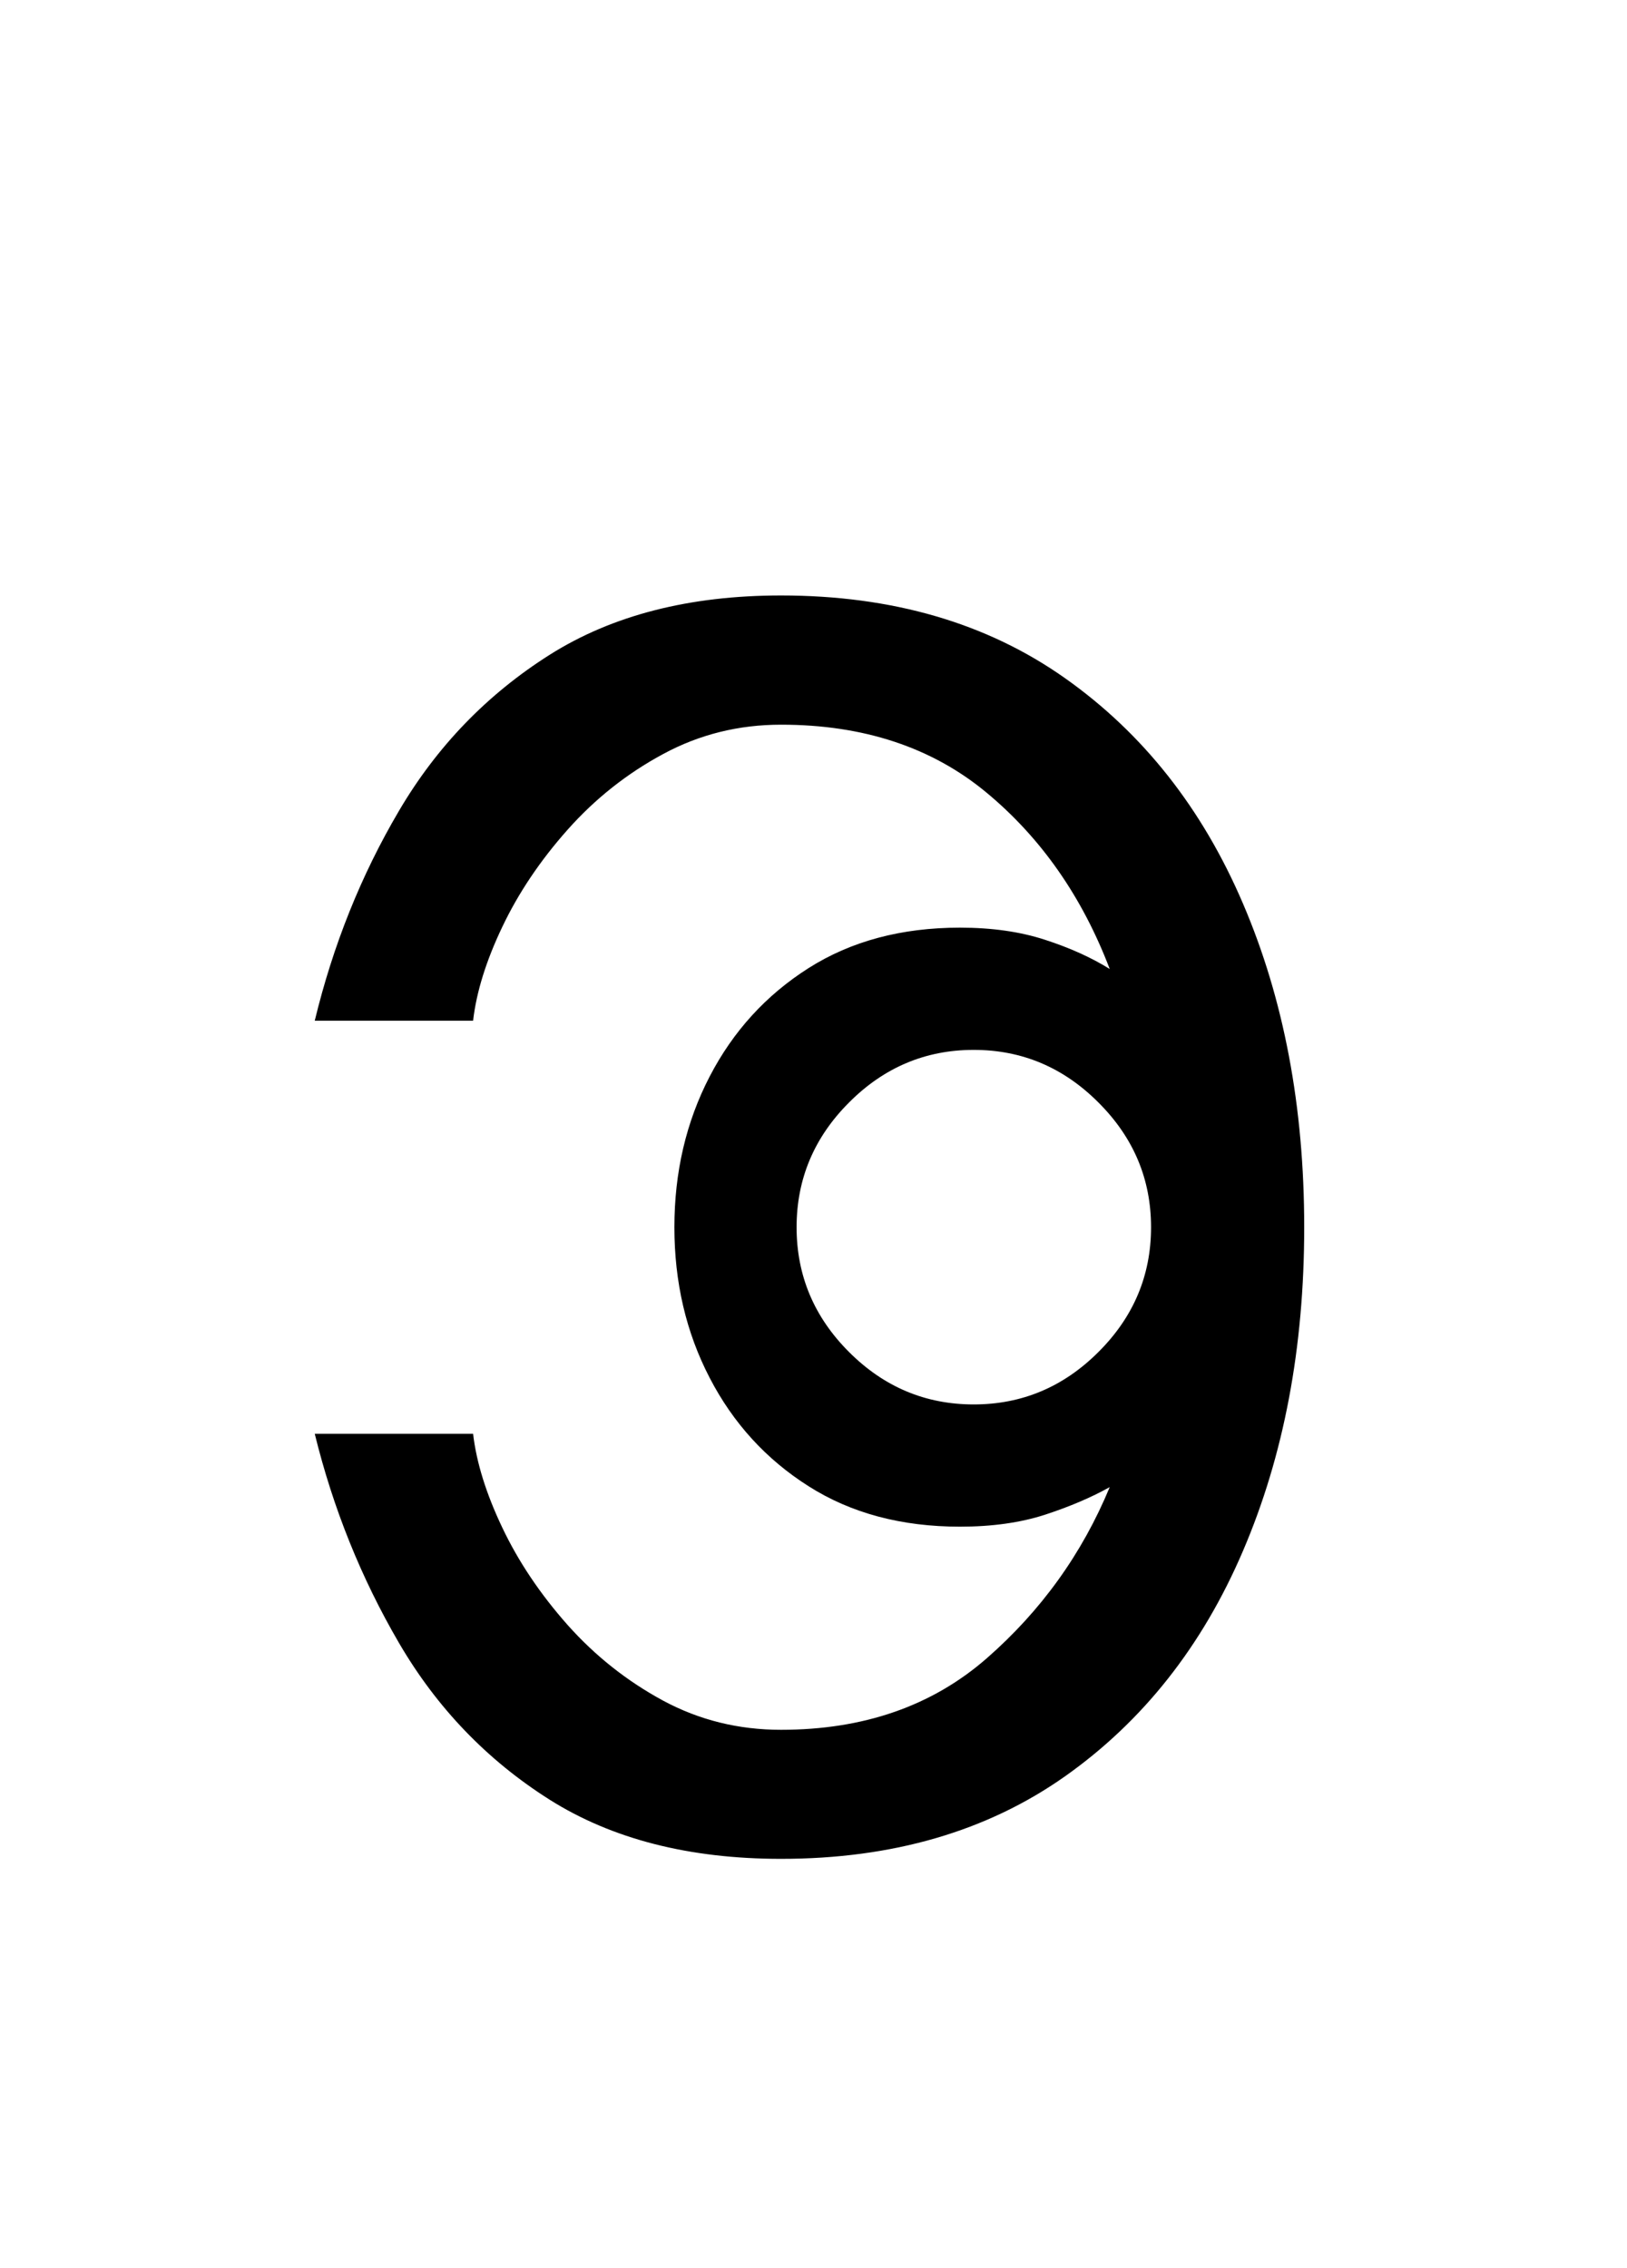 <?xml version="1.0" encoding="UTF-8"?>
<svg xmlns="http://www.w3.org/2000/svg" xmlns:xlink="http://www.w3.org/1999/xlink" width="142.08pt" height="198pt" viewBox="0 0 142.08 198" version="1.1">
<defs>
<g>
<symbol overflow="visible" id="glyph0-0">
<path style="stroke:none;" d=""/>
</symbol>
<symbol overflow="visible" id="glyph0-1">
<path style="stroke:none;" d="M 47.484 1.5 C 39.473 1.5 32.734 -0.223 27.266 -3.672 C 21.805 -7.129 17.426 -11.688 14.125 -17.344 C 10.82 -23.008 8.367 -29.098 6.766 -35.609 L 20.594 -35.609 C 20.883 -33.109 21.734 -30.379 23.141 -27.422 C 24.547 -24.461 26.445 -21.629 28.844 -18.922 C 31.25 -16.223 34.031 -14.02 37.188 -12.312 C 40.344 -10.613 43.773 -9.766 47.484 -9.766 C 54.691 -9.766 60.676 -11.844 65.438 -16 C 70.195 -20.156 73.781 -25.141 76.188 -30.953 C 74.582 -30.055 72.703 -29.254 70.547 -28.547 C 68.391 -27.848 65.91 -27.5 63.109 -27.5 C 58.004 -27.5 53.598 -28.676 49.891 -31.031 C 46.18 -33.383 43.301 -36.539 41.25 -40.5 C 39.195 -44.457 38.172 -48.836 38.172 -53.641 C 38.172 -58.453 39.195 -62.836 41.25 -66.797 C 43.301 -70.754 46.18 -73.91 49.891 -76.266 C 53.598 -78.617 58.004 -79.797 63.109 -79.797 C 65.91 -79.797 68.391 -79.441 70.547 -78.734 C 72.703 -78.035 74.582 -77.188 76.188 -76.188 C 73.781 -82.5 70.195 -87.629 65.438 -91.578 C 60.676 -95.535 54.691 -97.516 47.484 -97.516 C 43.773 -97.516 40.344 -96.66 37.188 -94.953 C 34.031 -93.254 31.25 -91.051 28.844 -88.344 C 26.445 -85.645 24.547 -82.816 23.141 -79.859 C 21.734 -76.91 20.883 -74.18 20.594 -71.672 L 6.766 -71.672 C 8.367 -78.285 10.82 -84.395 14.125 -90 C 17.426 -95.613 21.805 -100.148 27.266 -103.609 C 32.734 -107.066 39.473 -108.797 47.484 -108.797 C 57.203 -108.797 65.469 -106.391 72.281 -101.578 C 79.094 -96.766 84.273 -90.203 87.828 -81.891 C 91.391 -73.578 93.172 -64.16 93.172 -53.641 C 93.172 -43.117 91.391 -33.703 87.828 -25.391 C 84.273 -17.078 79.094 -10.516 72.281 -5.703 C 65.469 -0.898 57.203 1.5 47.484 1.5 Z M 64.312 -38.172 C 68.52 -38.172 72.148 -39.695 75.203 -42.75 C 78.266 -45.801 79.797 -49.43 79.797 -53.641 C 79.797 -57.848 78.266 -61.477 75.203 -64.531 C 72.148 -67.594 68.52 -69.125 64.312 -69.125 C 60.102 -69.125 56.473 -67.594 53.422 -64.531 C 50.367 -61.477 48.844 -57.848 48.844 -53.641 C 48.844 -49.43 50.367 -45.801 53.422 -42.75 C 56.473 -39.695 60.102 -38.172 64.312 -38.172 Z M 64.312 -38.172 "/>
</symbol>
</g>
</defs>
<g id="surface176">
<g clip-path="url(#clip1)" clip-rule="nonzero">
<path style=" stroke:none;fill-rule:nonzero;fill:rgb(100%,100%,100%);fill-opacity:0;" d="M 0 -6915.926 L 142 -6915.926 L 142 2568.773 L 0 2568.773 Z M 0 -6915.926 "/>
</g>
<g style="fill:rgb(0%,0%,0%);fill-opacity:1;">
  <use xlink:href="#glyph0-1" x="20.72" y="160.783"/>
</g>
</g>
</svg>
